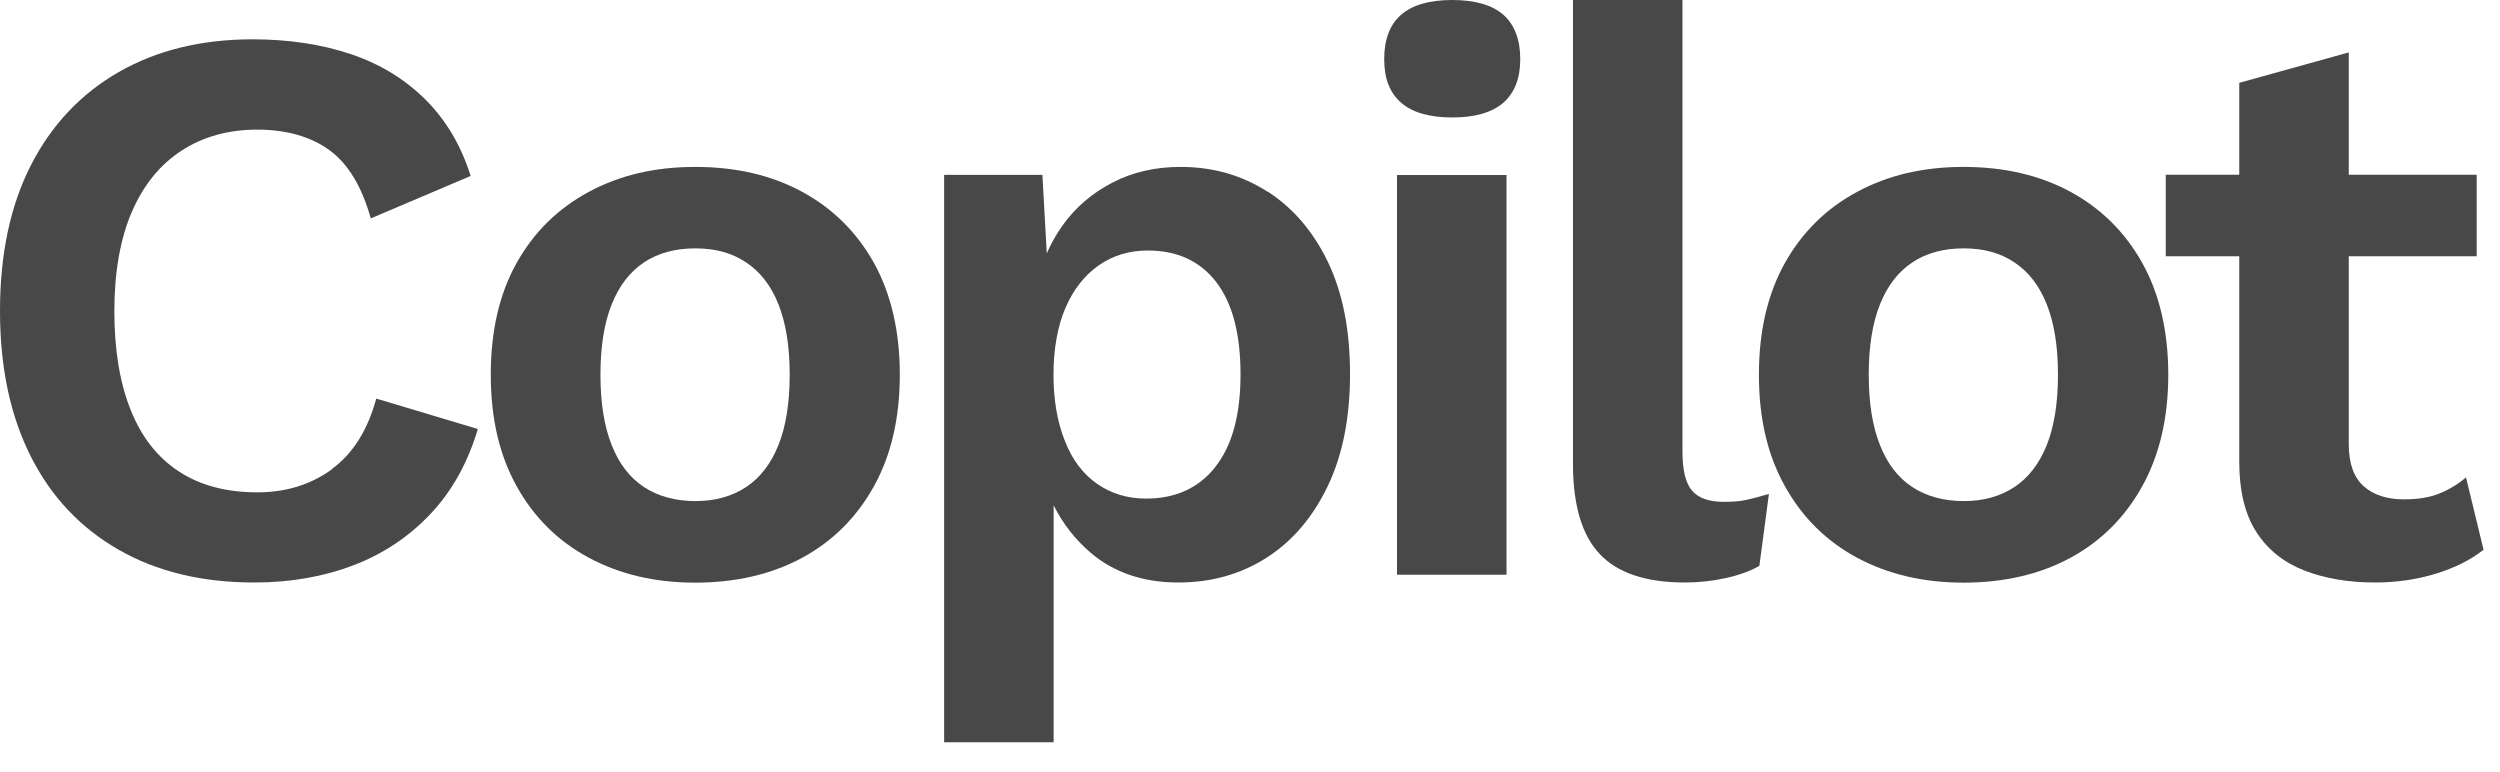 <svg width="81" height="25" viewBox="0 0 81 25" fill="none" xmlns="http://www.w3.org/2000/svg">
    <path
        d="M10.761 15.199C10.079 15.699 9.27 15.952 8.34 15.952C7.339 15.952 6.49 15.729 5.803 15.28C5.11 14.83 4.589 14.168 4.236 13.288C3.882 12.409 3.705 11.337 3.705 10.079C3.705 8.82 3.897 7.728 4.276 6.854C4.655 5.984 5.196 5.322 5.894 4.873C6.591 4.423 7.41 4.2 8.34 4.2C9.27 4.2 10.063 4.423 10.67 4.862C11.277 5.302 11.721 6.04 12.014 7.076L15.249 5.701C14.941 4.716 14.451 3.892 13.789 3.23C13.121 2.568 12.318 2.072 11.367 1.754C10.417 1.435 9.356 1.274 8.183 1.274C6.525 1.274 5.08 1.628 3.846 2.335C2.613 3.043 1.663 4.054 0.996 5.363C0.329 6.677 0 8.244 0 10.074C0 11.903 0.334 13.475 0.996 14.784C1.658 16.099 2.608 17.104 3.846 17.812C5.08 18.52 6.546 18.873 8.234 18.873C9.391 18.873 10.453 18.691 11.418 18.328C12.383 17.964 13.223 17.413 13.93 16.67C14.638 15.927 15.153 15.002 15.482 13.9L12.191 12.914C11.913 13.935 11.438 14.693 10.756 15.194L10.761 15.199Z"
        fill="#484848" />
    <path
        d="M25.985 6.212C24.994 5.676 23.842 5.408 22.528 5.408C21.214 5.408 20.087 5.676 19.086 6.212C18.085 6.748 17.301 7.516 16.74 8.517C16.179 9.518 15.901 10.726 15.901 12.141C15.901 13.556 16.179 14.744 16.74 15.755C17.301 16.766 18.085 17.539 19.086 18.075C20.087 18.611 21.234 18.878 22.528 18.878C23.822 18.878 24.994 18.611 25.985 18.075C26.976 17.539 27.754 16.766 28.315 15.755C28.876 14.744 29.154 13.541 29.154 12.141C29.154 10.741 28.871 9.518 28.315 8.517C27.754 7.516 26.976 6.748 25.985 6.212ZM25.222 14.42C24.979 15.027 24.63 15.477 24.175 15.78C23.716 16.083 23.17 16.235 22.533 16.235C21.896 16.235 21.32 16.083 20.865 15.78C20.405 15.477 20.056 15.027 19.819 14.42C19.576 13.814 19.455 13.056 19.455 12.141C19.455 11.226 19.576 10.468 19.819 9.861C20.061 9.255 20.41 8.805 20.865 8.502C21.32 8.198 21.881 8.047 22.533 8.047C23.185 8.047 23.721 8.198 24.175 8.502C24.63 8.805 24.984 9.255 25.222 9.861C25.464 10.468 25.586 11.226 25.586 12.141C25.586 13.056 25.464 13.814 25.222 14.42Z"
        fill="#484848" />
    <path
        d="M41.068 6.212C40.239 5.676 39.298 5.408 38.247 5.408C37.433 5.408 36.7 5.575 36.048 5.914C35.391 6.252 34.851 6.712 34.431 7.299C34.229 7.582 34.057 7.885 33.916 8.208L33.774 5.666H30.59V24.049H34.138V16.371C34.431 16.963 34.83 17.473 35.341 17.913C36.094 18.55 37.039 18.873 38.176 18.873C39.248 18.873 40.198 18.605 41.037 18.07C41.876 17.534 42.533 16.761 43.019 15.75C43.504 14.739 43.741 13.526 43.741 12.111C43.741 10.695 43.504 9.492 43.029 8.497C42.554 7.506 41.901 6.743 41.073 6.207L41.068 6.212ZM39.374 15.133C38.834 15.815 38.085 16.154 37.135 16.154C36.529 16.154 35.998 15.992 35.543 15.674C35.088 15.355 34.734 14.89 34.497 14.274C34.254 13.662 34.133 12.95 34.133 12.136C34.133 11.322 34.264 10.569 34.522 9.972C34.78 9.376 35.139 8.921 35.599 8.598C36.053 8.279 36.584 8.117 37.191 8.117C38.141 8.117 38.879 8.456 39.405 9.138C39.93 9.821 40.193 10.817 40.193 12.131C40.193 13.445 39.92 14.441 39.379 15.123L39.374 15.133Z"
        fill="#484848" />
    <path
        d="M47.052 0C46.309 0 45.758 0.162 45.394 0.48C45.03 0.799 44.848 1.279 44.848 1.916C44.848 2.553 45.03 3.007 45.394 3.326C45.758 3.644 46.309 3.806 47.052 3.806C47.795 3.806 48.346 3.644 48.71 3.326C49.074 3.007 49.256 2.537 49.256 1.916C49.256 1.294 49.074 0.799 48.71 0.48C48.346 0.162 47.795 0 47.052 0Z"
        fill="#484848" />
    <path d="M48.811 5.671H45.263V18.621H48.811V5.671Z" fill="#484848" />
    <path
        d="M55.857 16.26C55.372 16.26 55.028 16.139 54.821 15.896C54.614 15.654 54.512 15.234 54.512 14.628V0H50.964V15.017C50.964 16.361 51.252 17.342 51.834 17.953C52.41 18.565 53.33 18.873 54.593 18.873C55.023 18.873 55.463 18.828 55.902 18.732C56.342 18.636 56.711 18.504 57.004 18.333L57.313 16.002C57.02 16.088 56.777 16.154 56.59 16.195C56.398 16.24 56.16 16.26 55.867 16.26H55.857Z"
        fill="#484848" />
    <path
        d="M67.078 6.212C66.087 5.676 64.935 5.408 63.621 5.408C62.306 5.408 61.179 5.676 60.178 6.212C59.178 6.748 58.394 7.516 57.833 8.517C57.272 9.518 56.989 10.726 56.989 12.141C56.989 13.556 57.267 14.744 57.833 15.755C58.394 16.766 59.178 17.539 60.178 18.075C61.179 18.611 62.327 18.878 63.621 18.878C64.915 18.878 66.087 18.611 67.078 18.075C68.069 17.539 68.847 16.766 69.408 15.755C69.969 14.744 70.252 13.541 70.252 12.141C70.252 10.741 69.969 9.518 69.408 8.517C68.847 7.516 68.069 6.748 67.078 6.212ZM66.315 14.42C66.072 15.027 65.723 15.477 65.268 15.78C64.808 16.083 64.263 16.235 63.626 16.235C62.989 16.235 62.413 16.083 61.958 15.78C61.498 15.477 61.149 15.027 60.911 14.42C60.669 13.814 60.547 13.056 60.547 12.141C60.547 11.226 60.669 10.468 60.911 9.861C61.154 9.255 61.503 8.805 61.958 8.502C62.413 8.198 62.974 8.047 63.626 8.047C64.278 8.047 64.813 8.198 65.268 8.502C65.723 8.805 66.077 9.255 66.315 9.861C66.557 10.468 66.678 11.226 66.678 12.141C66.678 13.056 66.557 13.814 66.315 14.42Z"
        fill="#484848" />
    <path
        d="M79.911 15.457C79.653 15.679 79.365 15.856 79.042 15.987C78.723 16.119 78.339 16.179 77.889 16.179C77.338 16.179 76.899 16.038 76.58 15.75C76.262 15.467 76.1 15.012 76.1 14.39V8.304H80.245V5.661H76.1V1.698L72.552 2.684V5.661H70.171V8.304H72.552V14.961C72.552 15.912 72.739 16.67 73.108 17.241C73.477 17.812 73.997 18.226 74.66 18.484C75.322 18.742 76.09 18.873 76.949 18.873C77.642 18.873 78.294 18.777 78.915 18.59C79.537 18.398 80.053 18.14 80.467 17.812L79.896 15.457H79.911Z"
        fill="#484848" />
</svg>
